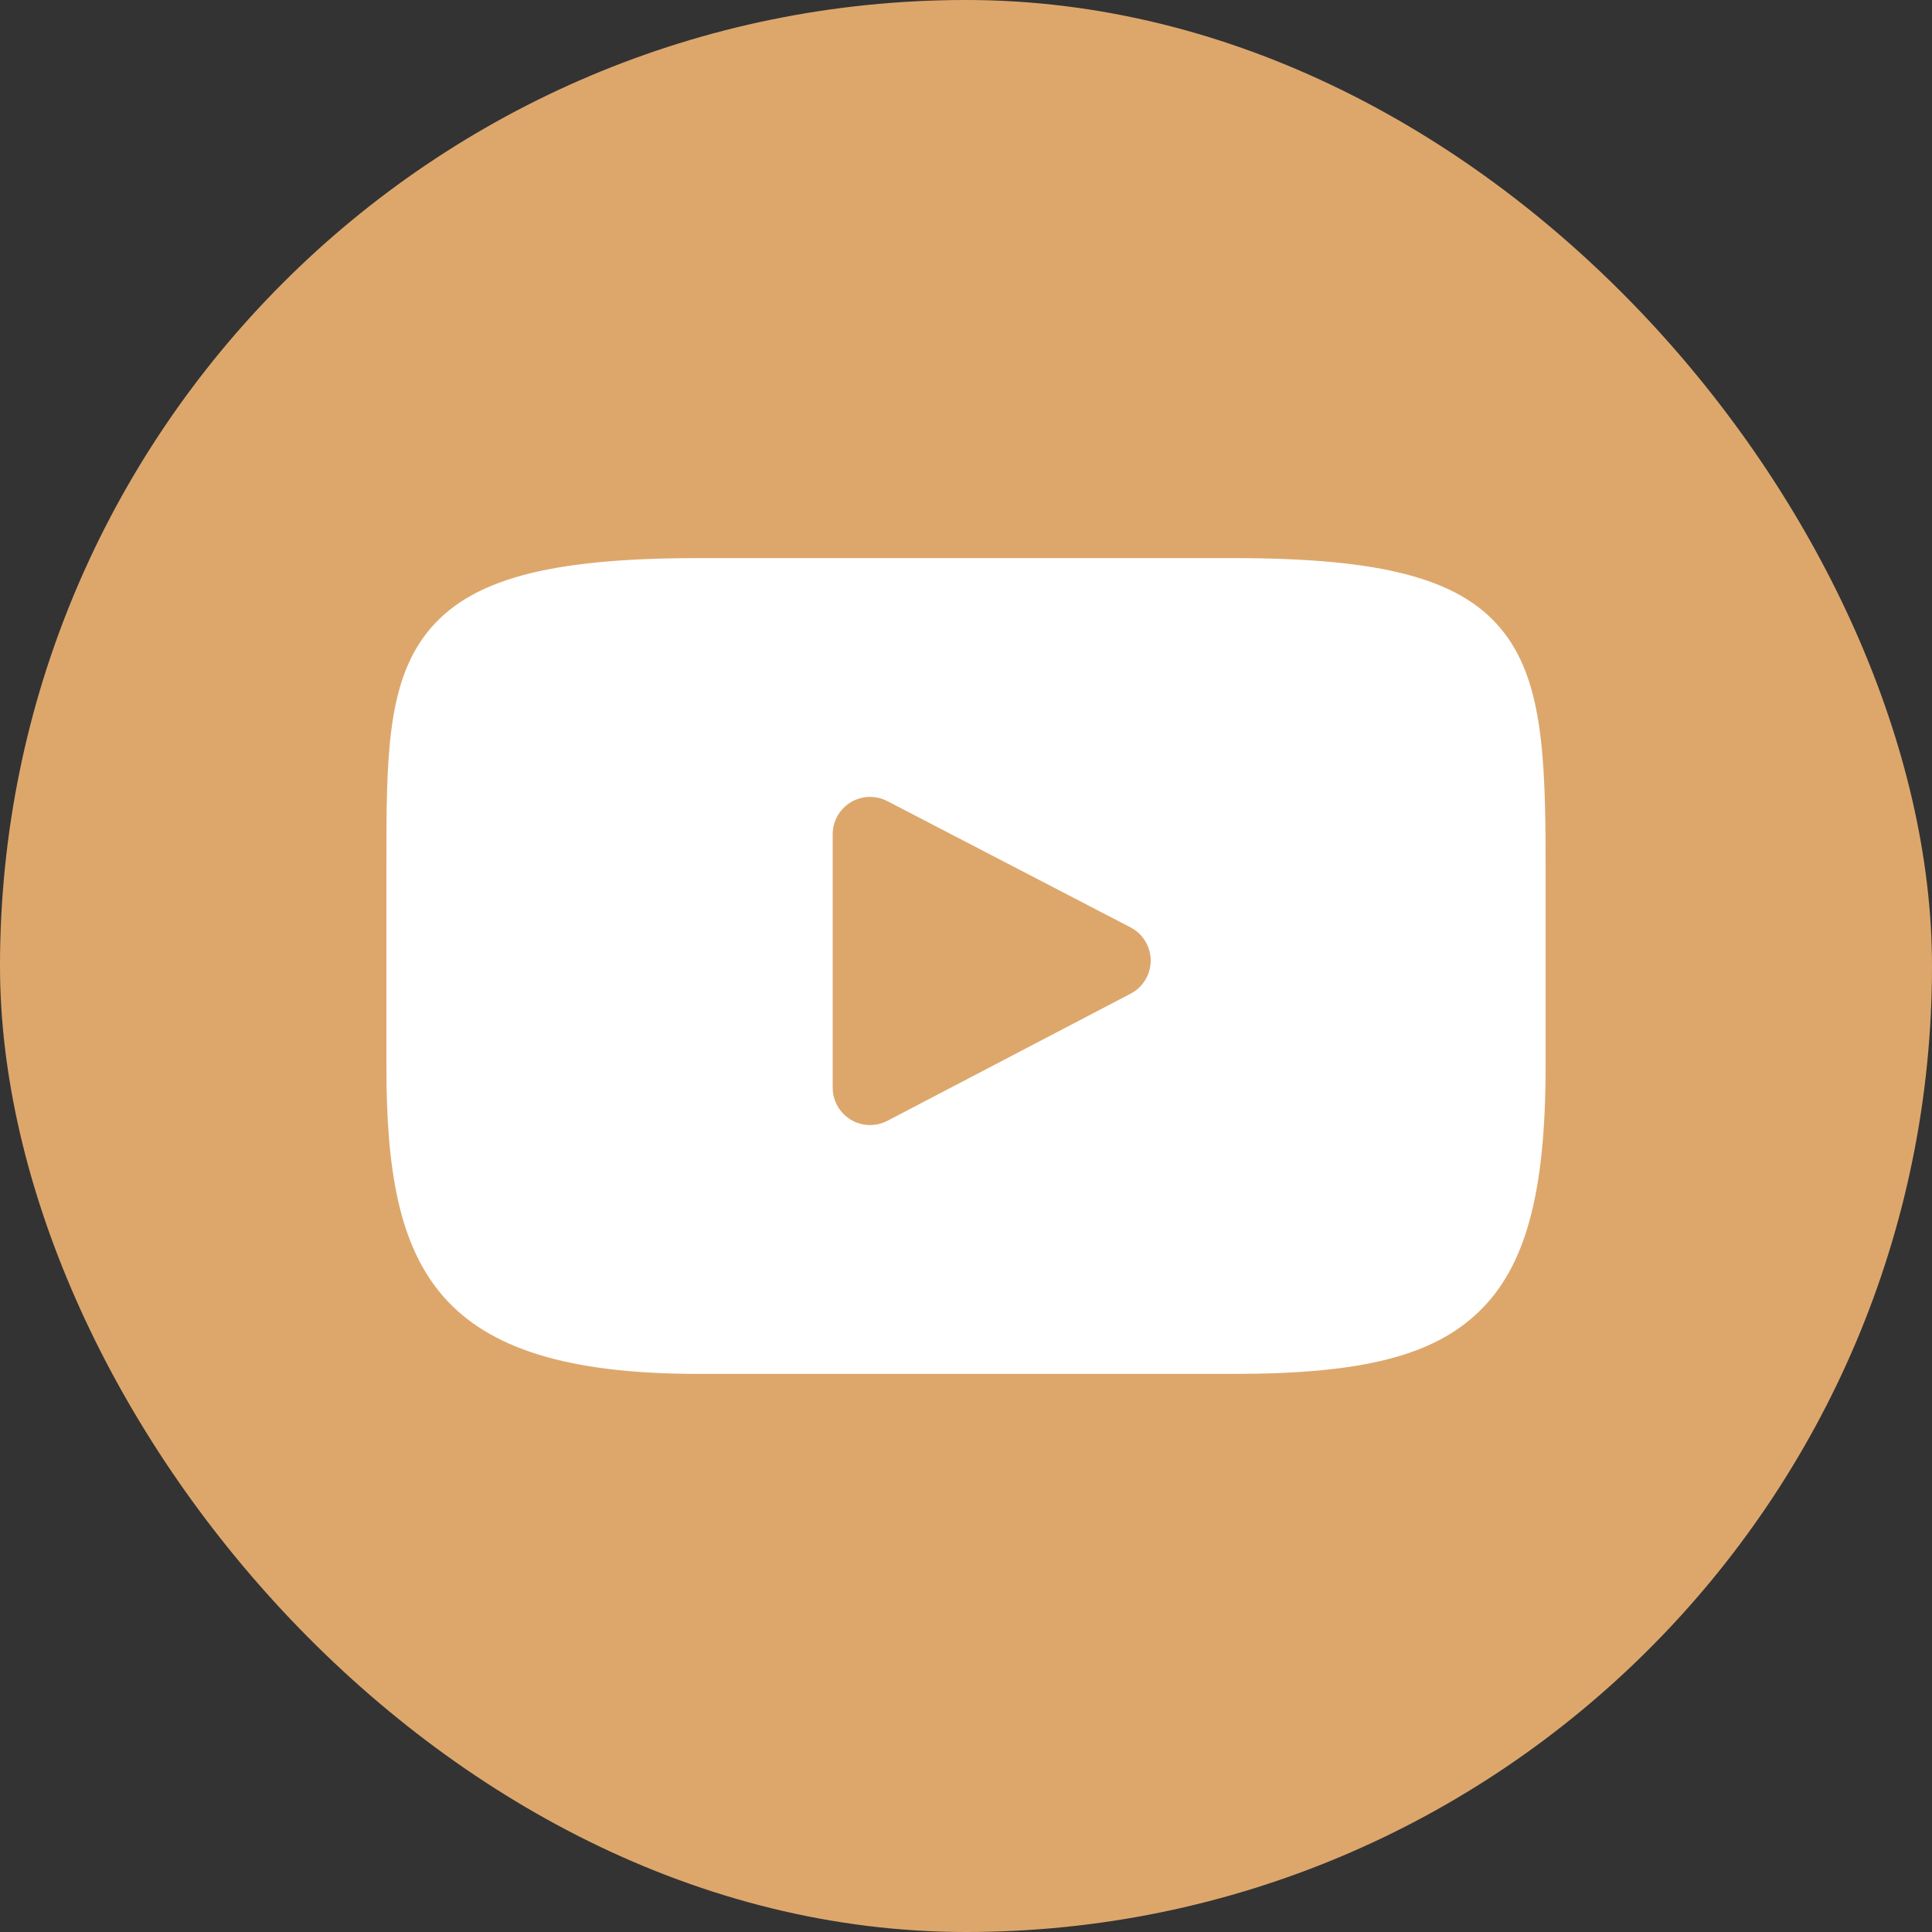 <?xml version="1.0" encoding="UTF-8"?> <svg xmlns="http://www.w3.org/2000/svg" width="40" height="40" viewBox="0 0 40 40" fill="none"><rect x="0" y="0" width="40" height="40" fill="#333333" stroke="none"/><rect width="40" height="40" rx="20" fill="#DDA76C"></rect><path d="M31.064 13.005C30.198 11.975 28.599 11.555 25.544 11.555H14.456C11.331 11.555 9.705 12.002 8.841 13.098C8 14.167 8 15.742 8 17.922V22.077C8 26.301 8.998 28.445 14.456 28.445H25.544C28.193 28.445 29.661 28.074 30.611 27.165C31.584 26.233 32 24.712 32 22.077V17.922C32 15.623 31.935 14.039 31.064 13.005ZM23.408 20.573L18.373 23.205C18.26 23.264 18.137 23.293 18.014 23.293C17.875 23.293 17.736 23.256 17.613 23.181C17.381 23.041 17.24 22.79 17.24 22.519V17.273C17.24 17.002 17.381 16.752 17.612 16.611C17.844 16.471 18.131 16.461 18.371 16.586L23.406 19.2C23.663 19.333 23.823 19.598 23.824 19.886C23.824 20.175 23.664 20.44 23.408 20.573Z" fill="white"></path></svg> 